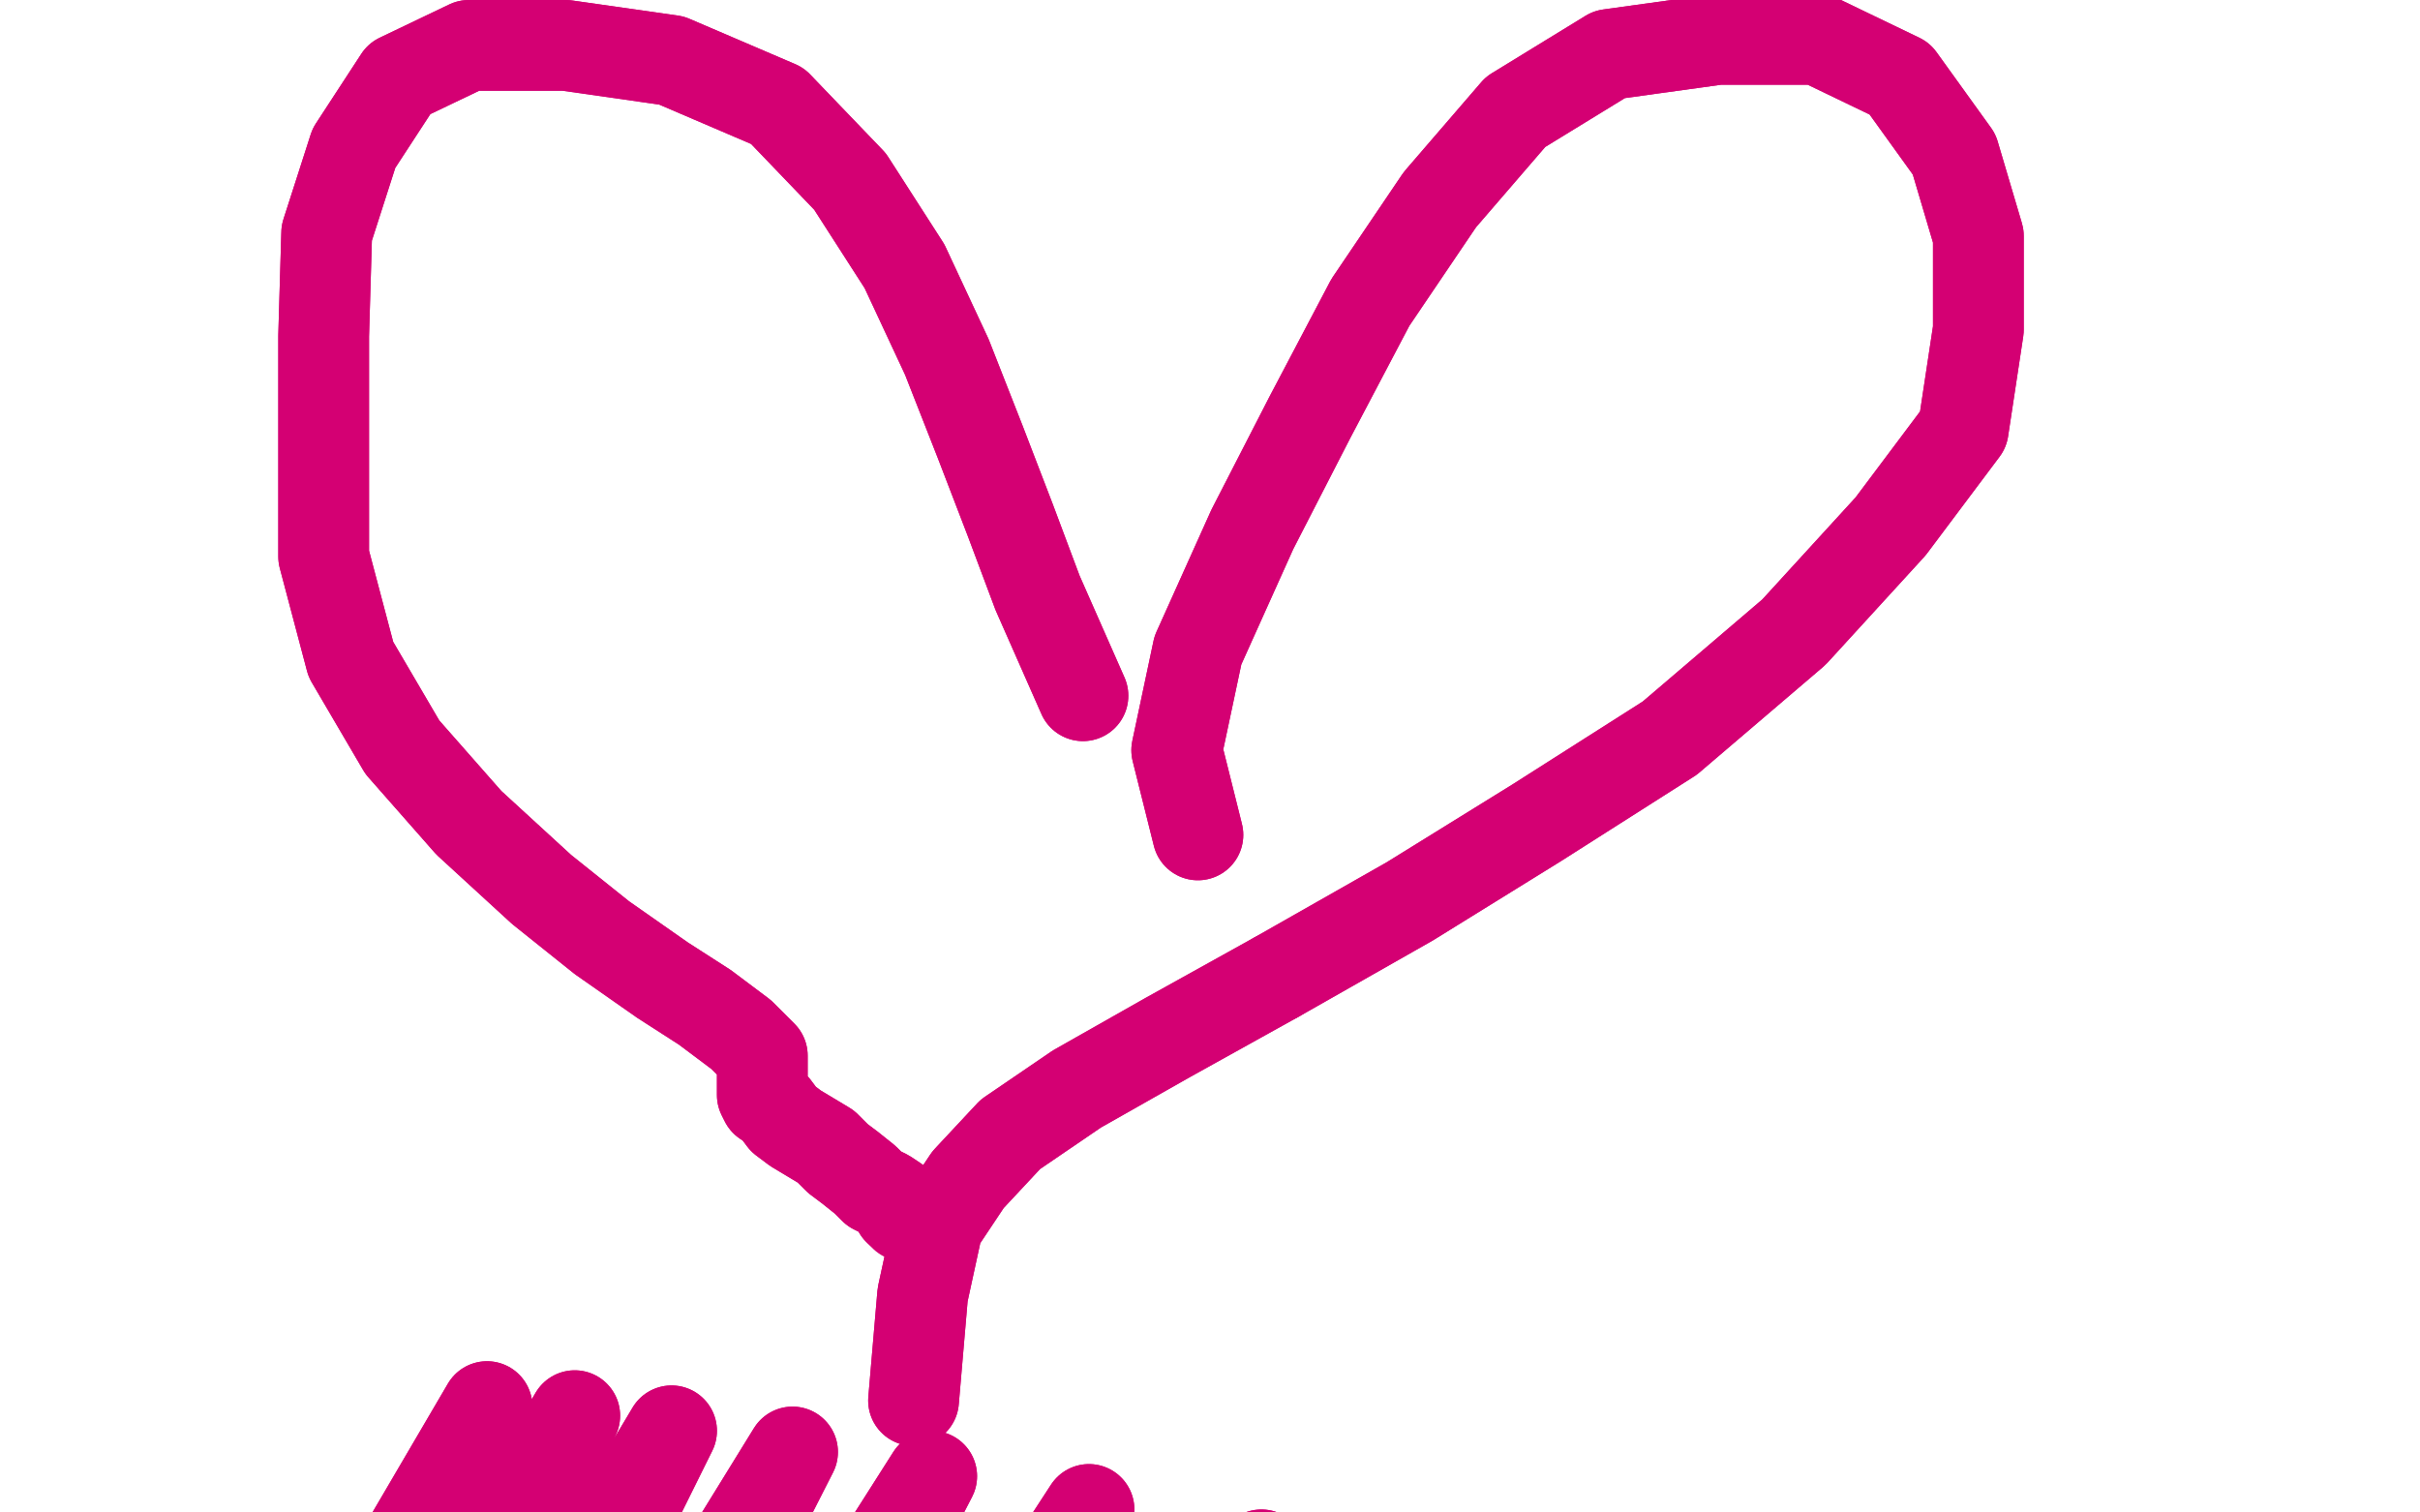 <?xml version="1.0" standalone="no"?>
<!DOCTYPE svg PUBLIC "-//W3C//DTD SVG 1.1//EN"
"http://www.w3.org/Graphics/SVG/1.1/DTD/svg11.dtd">

<svg width="800" height="500" version="1.1" xmlns="http://www.w3.org/2000/svg" xmlns:xlink="http://www.w3.org/1999/xlink" style="stroke-antialiasing: false"><desc>This SVG has been created on https://colorillo.com/</desc><rect x='0' y='0' width='800' height='500' style='fill: rgb(255,255,255); stroke-width:0' /><polyline points="358,230 343,196 343,196 334,172 334,172 324,146 324,146 313,118 313,118 299,88 299,88 281,60 281,60 257,35 257,35 222,20 187,15 155,15 132,26 117,49 108,77 107,111 107,147 107,184 116,218 133,247 155,272 179,294 199,310 219,324 233,333 245,342 250,347 252,349 252,352 252,353 252,354 252,355 252,356 252,357 252,358 252,359 252,361 252,362 253,364 256,366 259,370 263,373 268,376 273,379 277,383 281,386 286,390 289,393 293,395 296,397 297,400" style="fill: none; stroke: #d40073; stroke-width: 30; stroke-linejoin: round; stroke-linecap: round; stroke-antialiasing: false; stroke-antialias: 0; opacity: 1.0"/>
<polyline points="358,230 343,196 343,196 334,172 334,172 324,146 324,146 313,118 313,118 299,88 299,88 281,60 281,60 257,35 222,20 187,15 155,15 132,26 117,49 108,77 107,111 107,147 107,184 116,218 133,247 155,272 179,294 199,310 219,324 233,333 245,342 250,347 252,349 252,352 252,353 252,354 252,355 252,356 252,357 252,358 252,359 252,361 252,362 253,364 256,366 259,370 263,373 268,376 273,379 277,383 281,386 286,390 289,393 293,395 296,397 297,400 299,402 302,402 304,402" style="fill: none; stroke: #d40073; stroke-width: 30; stroke-linejoin: round; stroke-linecap: round; stroke-antialiasing: false; stroke-antialias: 0; opacity: 1.0"/>
<polyline points="396,276 389,248 389,248 396,215 396,215 414,175 414,175 433,138 433,138 453,100 453,100 476,66 476,66 501,37 501,37 532,18 568,13 601,13 628,26 646,51 654,78 654,109 649,142 625,174 593,209 552,244 508,272 466,298 422,323" style="fill: none; stroke: #d40073; stroke-width: 30; stroke-linejoin: round; stroke-linecap: round; stroke-antialiasing: false; stroke-antialias: 0; opacity: 1.0"/>
<polyline points="396,276 389,248 389,248 396,215 396,215 414,175 414,175 433,138 433,138 453,100 453,100 476,66 476,66 501,37 532,18 568,13 601,13 628,26 646,51 654,78 654,109 649,142 625,174 593,209 552,244 508,272 466,298 422,323 386,343 356,360 334,375 320,390 310,405 305,428 302,463" style="fill: none; stroke: #d40073; stroke-width: 30; stroke-linejoin: round; stroke-linecap: round; stroke-antialiasing: false; stroke-antialias: 0; opacity: 1.0"/>
<polyline points="422,323 386,343 356,360 334,375 320,390 310,405 305,428 302,463" style="fill: none; stroke: #d40073; stroke-width: 30; stroke-linejoin: round; stroke-linecap: round; stroke-antialiasing: false; stroke-antialias: 0; opacity: 1.0"/>
<polyline points="-25,744 -6,750 -6,750 161,465 161,465 9,775 9,775 190,468 190,468 24,805 24,805 222,473 222,473 40,840 40,840 262,480 262,480 58,881 58,881 308,488 308,488 79,931 79,931 360,499 360,499 104,984 104,984 417,514 417,514 137,1038 480,531 174,1089 545,548 215,1136 612,564 253,1180 681,577 293,1222 749,592 334,1266 816,608 374,1310 880,629 415,1354 937,653 453,1397 987,682 488,1438 1027,710 516,1472 1062,735 538,1500 1088,754 554,1520 1104,770 566,1535 1107,785 573,1544 1107,796 576,1548 1107,802 576,1549 1107,806" style="fill: none; stroke: #d40073; stroke-width: 30; stroke-linejoin: round; stroke-linecap: round; stroke-antialiasing: false; stroke-antialias: 0; opacity: 1.0"/>
<polyline points="-25,744 -6,750 -6,750 161,465 161,465 9,775 9,775 190,468 190,468 24,805 24,805 222,473 222,473 40,840 40,840 262,480 262,480 58,881 58,881 308,488 308,488 79,931 79,931 360,499 360,499 104,984 104,984 417,514 137,1038 480,531 174,1089 545,548 215,1136 612,564 253,1180 681,577 293,1222 749,592 334,1266 816,608 374,1310 880,629 415,1354 937,653 453,1397 987,682 488,1438 1027,710 516,1472 1062,735 538,1500 1088,754 554,1520 1104,770 566,1535 1107,785 573,1544 1107,796 576,1548 1107,802 576,1549 1107,806 575,1549 1105,805" style="fill: none; stroke: #d40073; stroke-width: 30; stroke-linejoin: round; stroke-linecap: round; stroke-antialiasing: false; stroke-antialias: 0; opacity: 1.0"/>
</svg>
